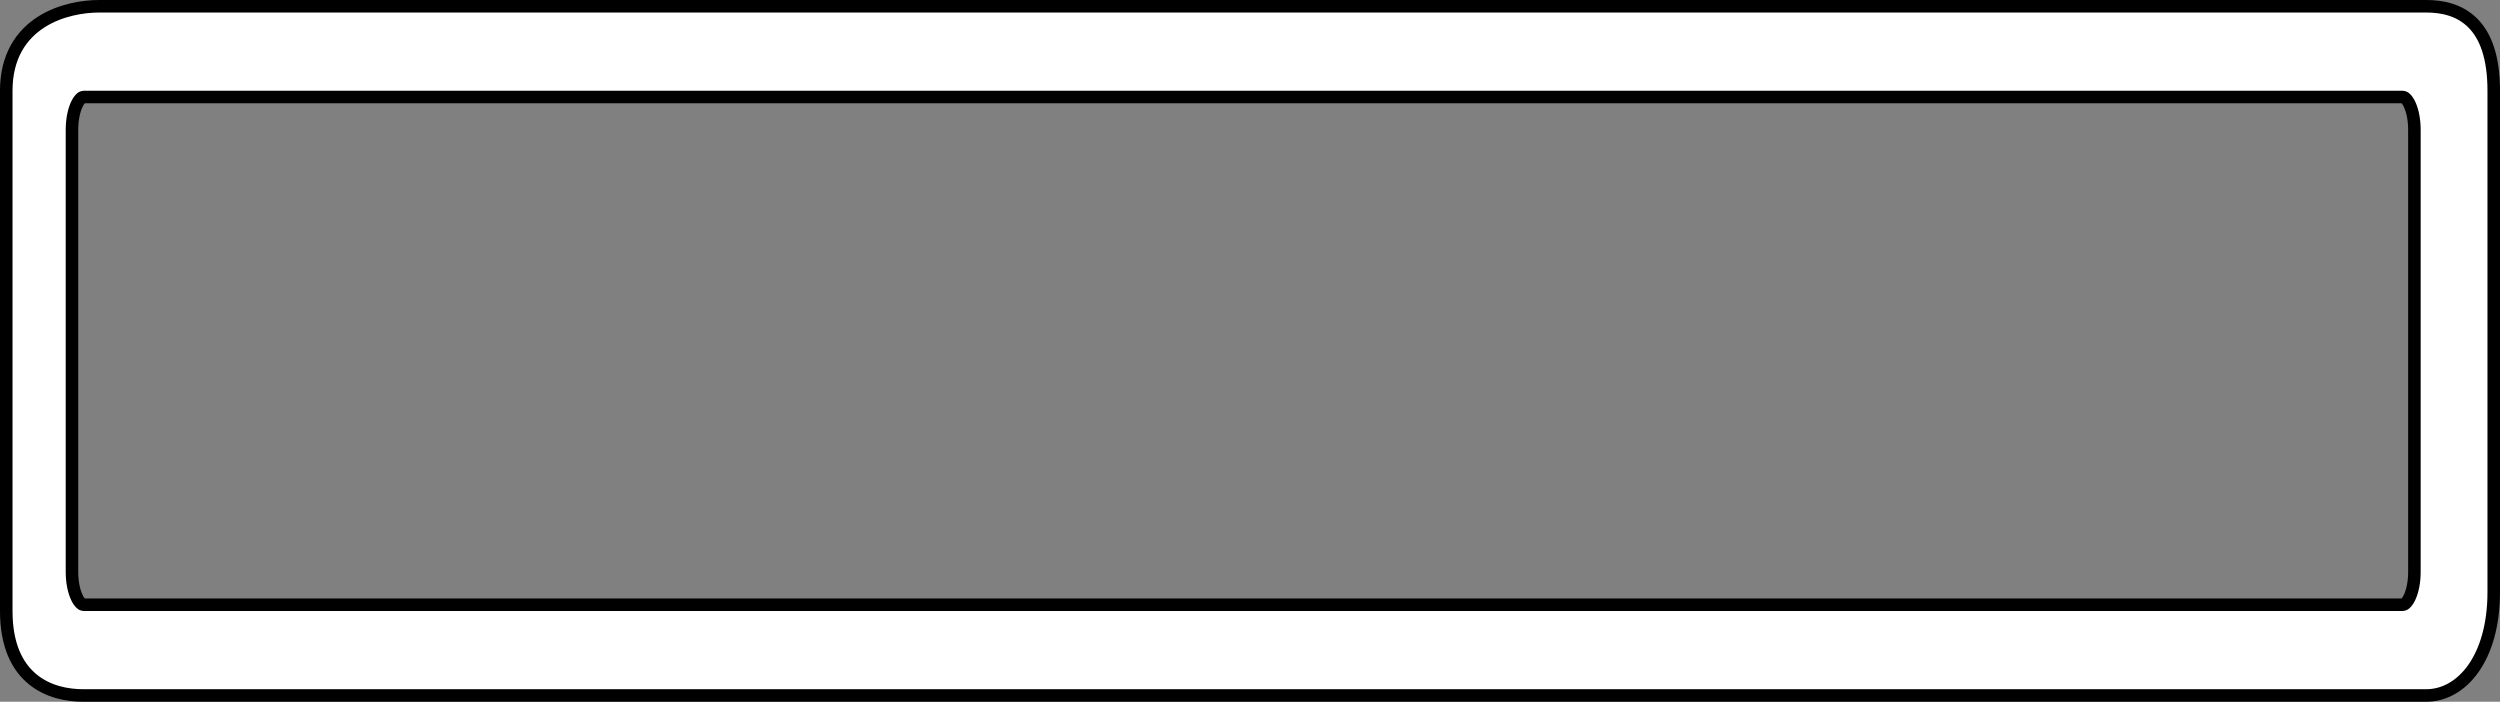<?xml version="1.0" encoding="UTF-8"?> <svg xmlns="http://www.w3.org/2000/svg" width="798" height="224" viewBox="0 0 798 224" fill="none"><rect x="0" y="0" width="798" height="224" fill="#808080" stroke="none"/><path d="M767.018 193.026H26.636C26.369 193.026 25.451 192.692 24.483 190.602C23.595 188.688 22.976 185.866 22.976 182.54V41.454C22.976 38.128 23.595 35.307 24.483 33.392C25.451 31.302 26.369 30.968 26.636 30.968H767.018C767.286 30.968 768.204 31.302 769.172 33.391C770.059 35.306 770.678 38.127 770.678 41.454V182.54C770.678 185.867 770.059 188.689 769.172 190.603C768.204 192.692 767.286 193.026 767.018 193.026ZM31.713 1.997C26.637 1.997 19.288 3.108 13.14 7.042C6.866 11.056 1.998 17.926 1.998 28.971V195.026C1.998 205.811 5.392 212.688 10.409 216.814C15.352 220.879 21.54 221.997 26.636 221.997H774.435C785.815 221.997 796 210.113 796 189V28.968C796 18.346 793.47 11.487 789.266 7.307C785.058 3.124 779.546 1.997 774.435 1.997H31.713Z" fill="black"></path><path d="M767.018 193.026H26.636C26.369 193.026 25.451 192.692 24.483 190.602C23.595 188.688 22.976 185.866 22.976 182.54V41.454C22.976 38.128 23.595 35.307 24.483 33.392C25.451 31.302 26.369 30.968 26.636 30.968H767.018C767.286 30.968 768.204 31.302 769.172 33.391C770.059 35.306 770.678 38.127 770.678 41.454V182.54C770.678 185.867 770.059 188.689 769.172 190.603C768.204 192.692 767.286 193.026 767.018 193.026ZM31.713 1.997C26.637 1.997 19.288 3.108 13.14 7.042C6.866 11.056 1.998 17.926 1.998 28.971V195.026C1.998 205.811 5.392 212.688 10.409 216.814C15.352 220.879 21.54 221.997 26.636 221.997H774.435C785.815 221.997 796 210.113 796 189V28.968C796 18.346 793.47 11.487 789.266 7.307C785.058 3.124 779.546 1.997 774.435 1.997H31.713Z" fill="white"></path><path d="M767.018 193.026H26.636C26.369 193.026 25.451 192.692 24.483 190.602C23.595 188.688 22.976 185.866 22.976 182.54V41.454C22.976 38.128 23.595 35.307 24.483 33.392C25.451 31.302 26.369 30.968 26.636 30.968H767.018C767.286 30.968 768.204 31.302 769.172 33.391C770.059 35.306 770.678 38.127 770.678 41.454V182.54C770.678 185.867 770.059 188.689 769.172 190.603C768.204 192.692 767.286 193.026 767.018 193.026ZM31.713 1.997C26.637 1.997 19.288 3.108 13.14 7.042C6.866 11.056 1.998 17.926 1.998 28.971V195.026C1.998 205.811 5.392 212.688 10.409 216.814C15.352 220.879 21.54 221.997 26.636 221.997H774.435C785.815 221.997 796 210.113 796 189V28.968C796 18.346 793.47 11.487 789.266 7.307C785.058 3.124 779.546 1.997 774.435 1.997H31.713Z" stroke="black" stroke-width="4"></path></svg> 